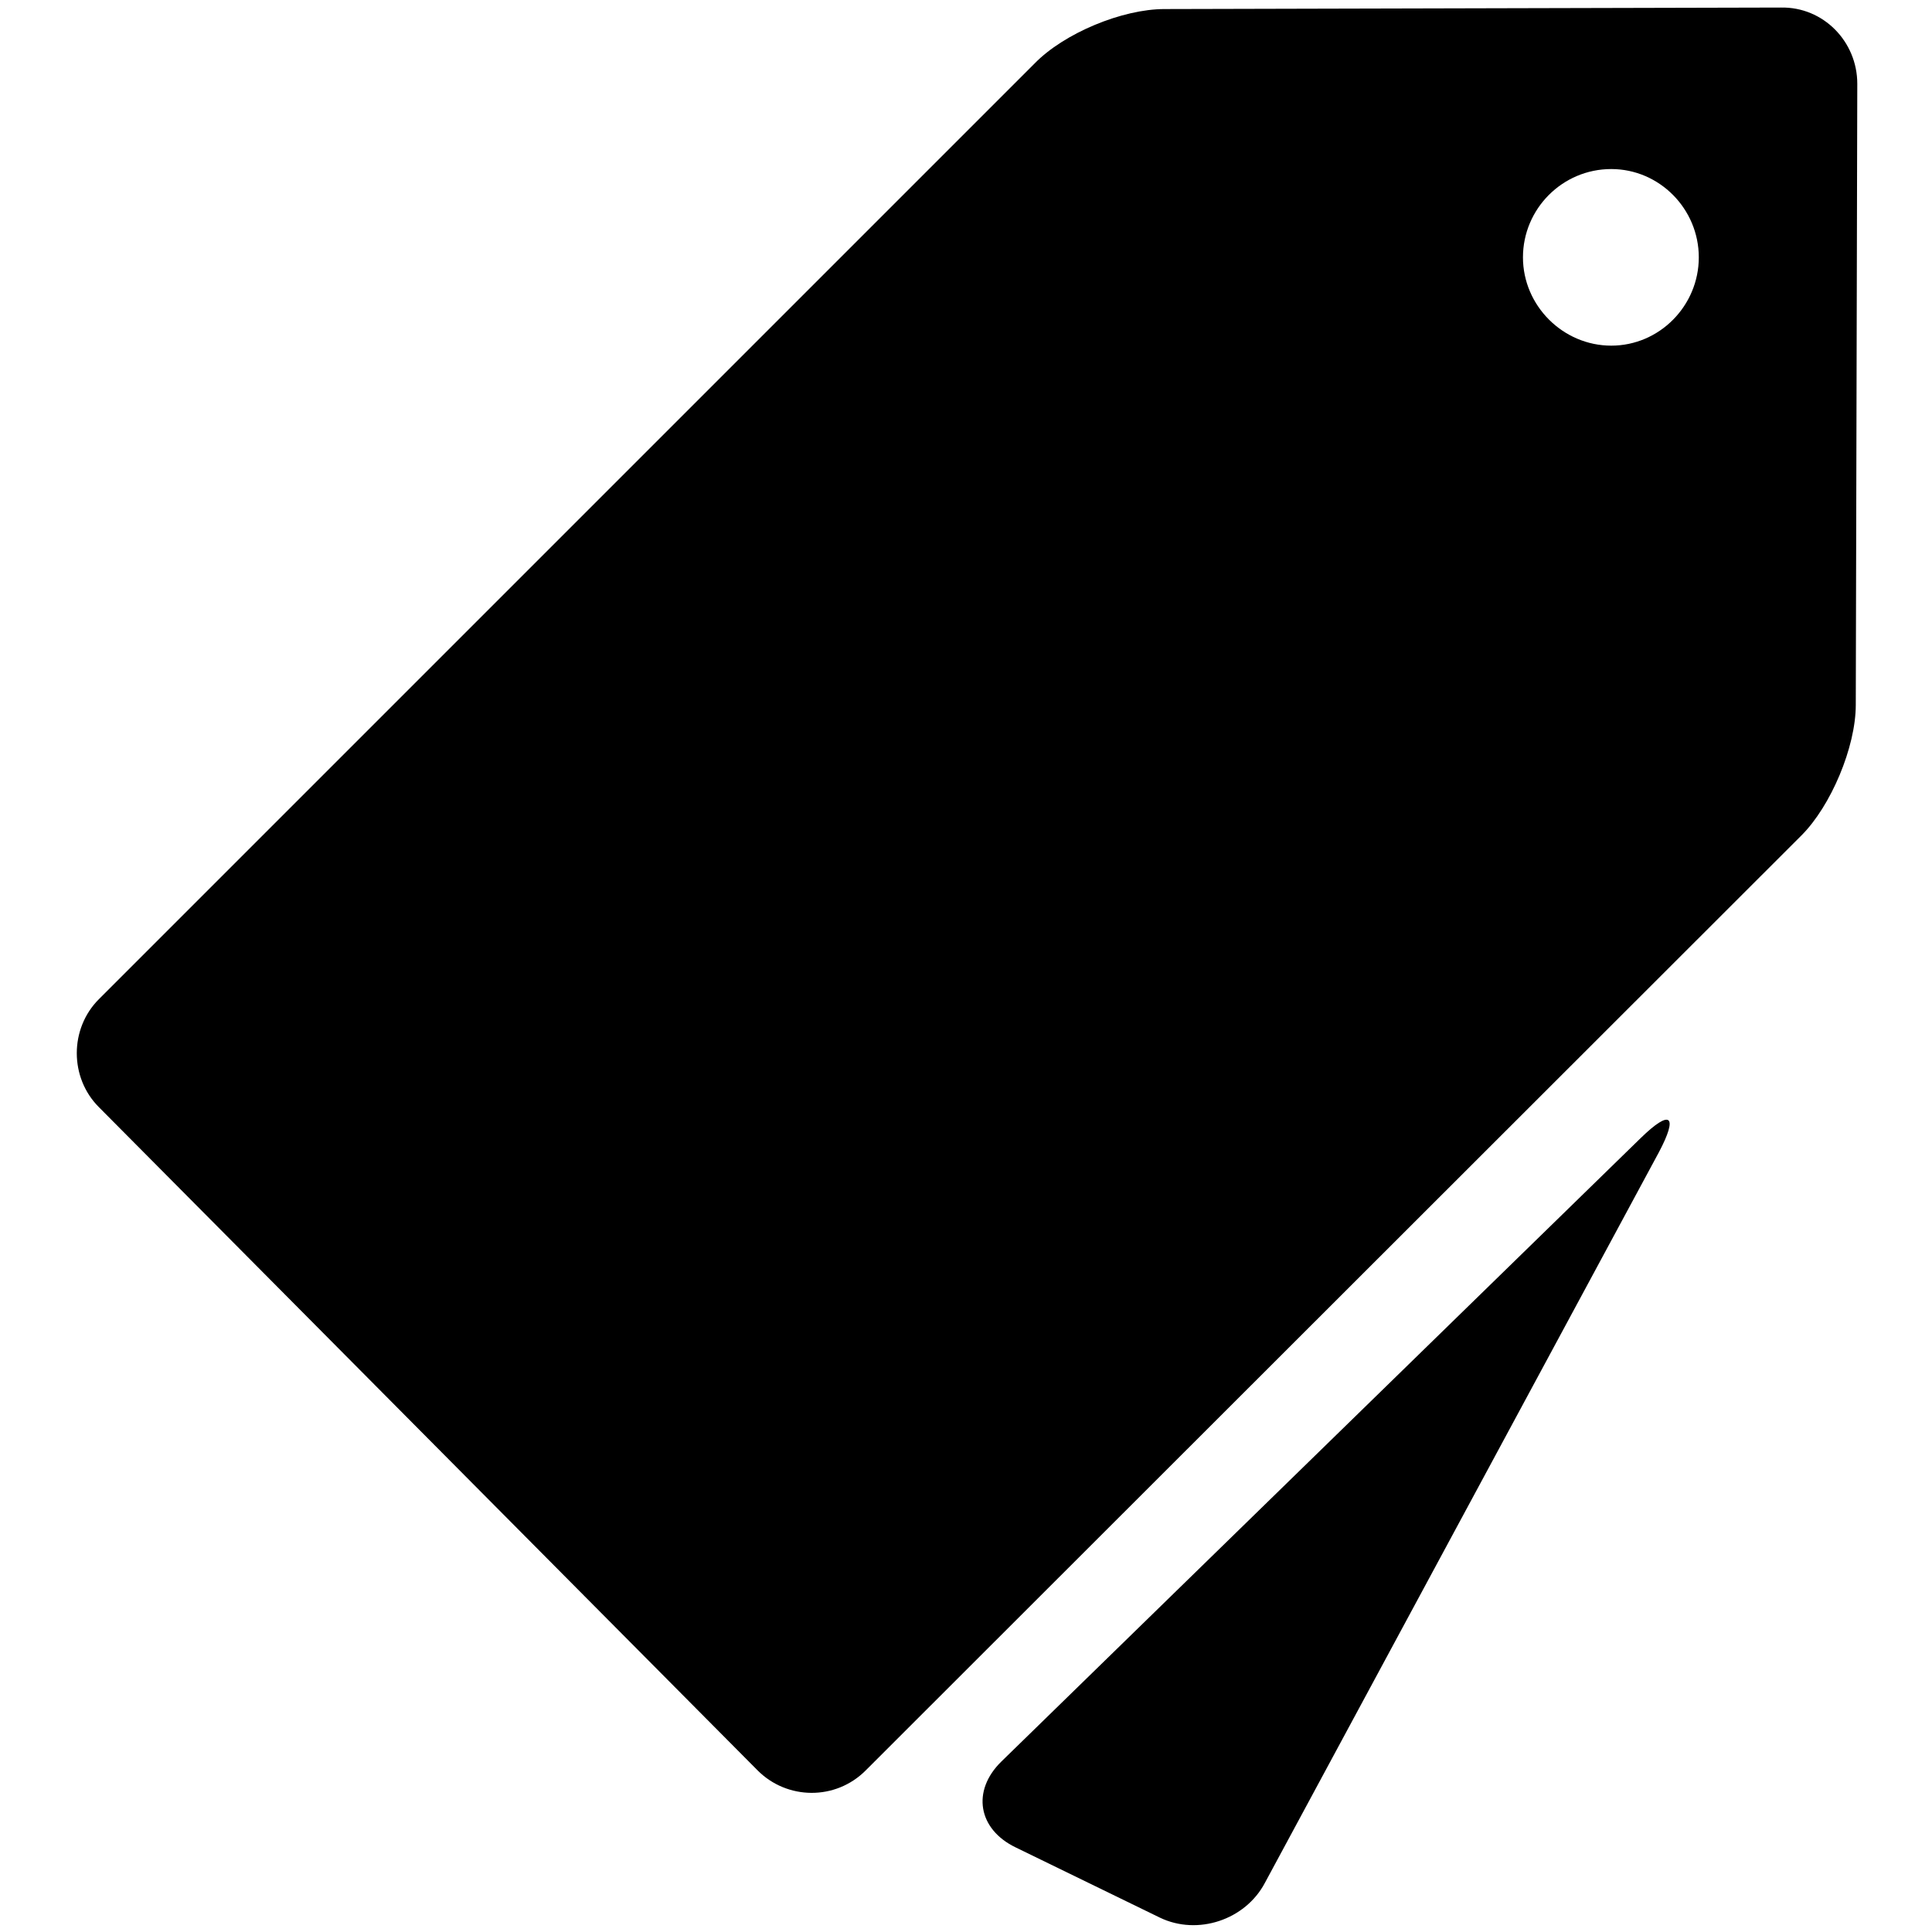 <?xml version="1.0" encoding="utf-8"?>
<!-- Svg Vector Icons : http://www.onlinewebfonts.com/icon -->
<!DOCTYPE svg PUBLIC "-//W3C//DTD SVG 1.1//EN" "http://www.w3.org/Graphics/SVG/1.1/DTD/svg11.dtd">
<svg version="1.1" xmlns="http://www.w3.org/2000/svg" xmlns:xlink="http://www.w3.org/1999/xlink" x="0px" y="0px" viewBox="0 0 256 256" enable-background="new 0 0 256 256" xml:space="preserve">
<g><g><path fill="#000000" d="M100.4,234.6c3.9,3.9,10.3,4,14.3,0l124-123.9c3.9-3.9,7.2-11.7,7.2-17.3l0.2-82.3c0-5.6-4.5-10.2-10.1-10.1l-81.7,0.2c-5.6,0-13.3,3.2-17.2,7.2l-124,124c-3.9,3.9-3.9,10.4,0,14.3L100.4,234.6L100.4,234.6z M213.5,22.4c6.4,0,11.6,5.3,11.6,11.7s-5.2,11.7-11.6,11.7c-6.4,0-11.7-5.3-11.7-11.7S207,22.4,213.5,22.4L213.5,22.4z M153.7,254.1c5,2.4,11.3,0.3,13.9-4.6l52.2-96.8c2.6-4.9,1.6-5.8-2.4-1.9l-84.7,82.6c-4,3.9-3.1,9,1.9,11.4L153.7,254.1L153.7,254.1z"/></g></g>
</svg>